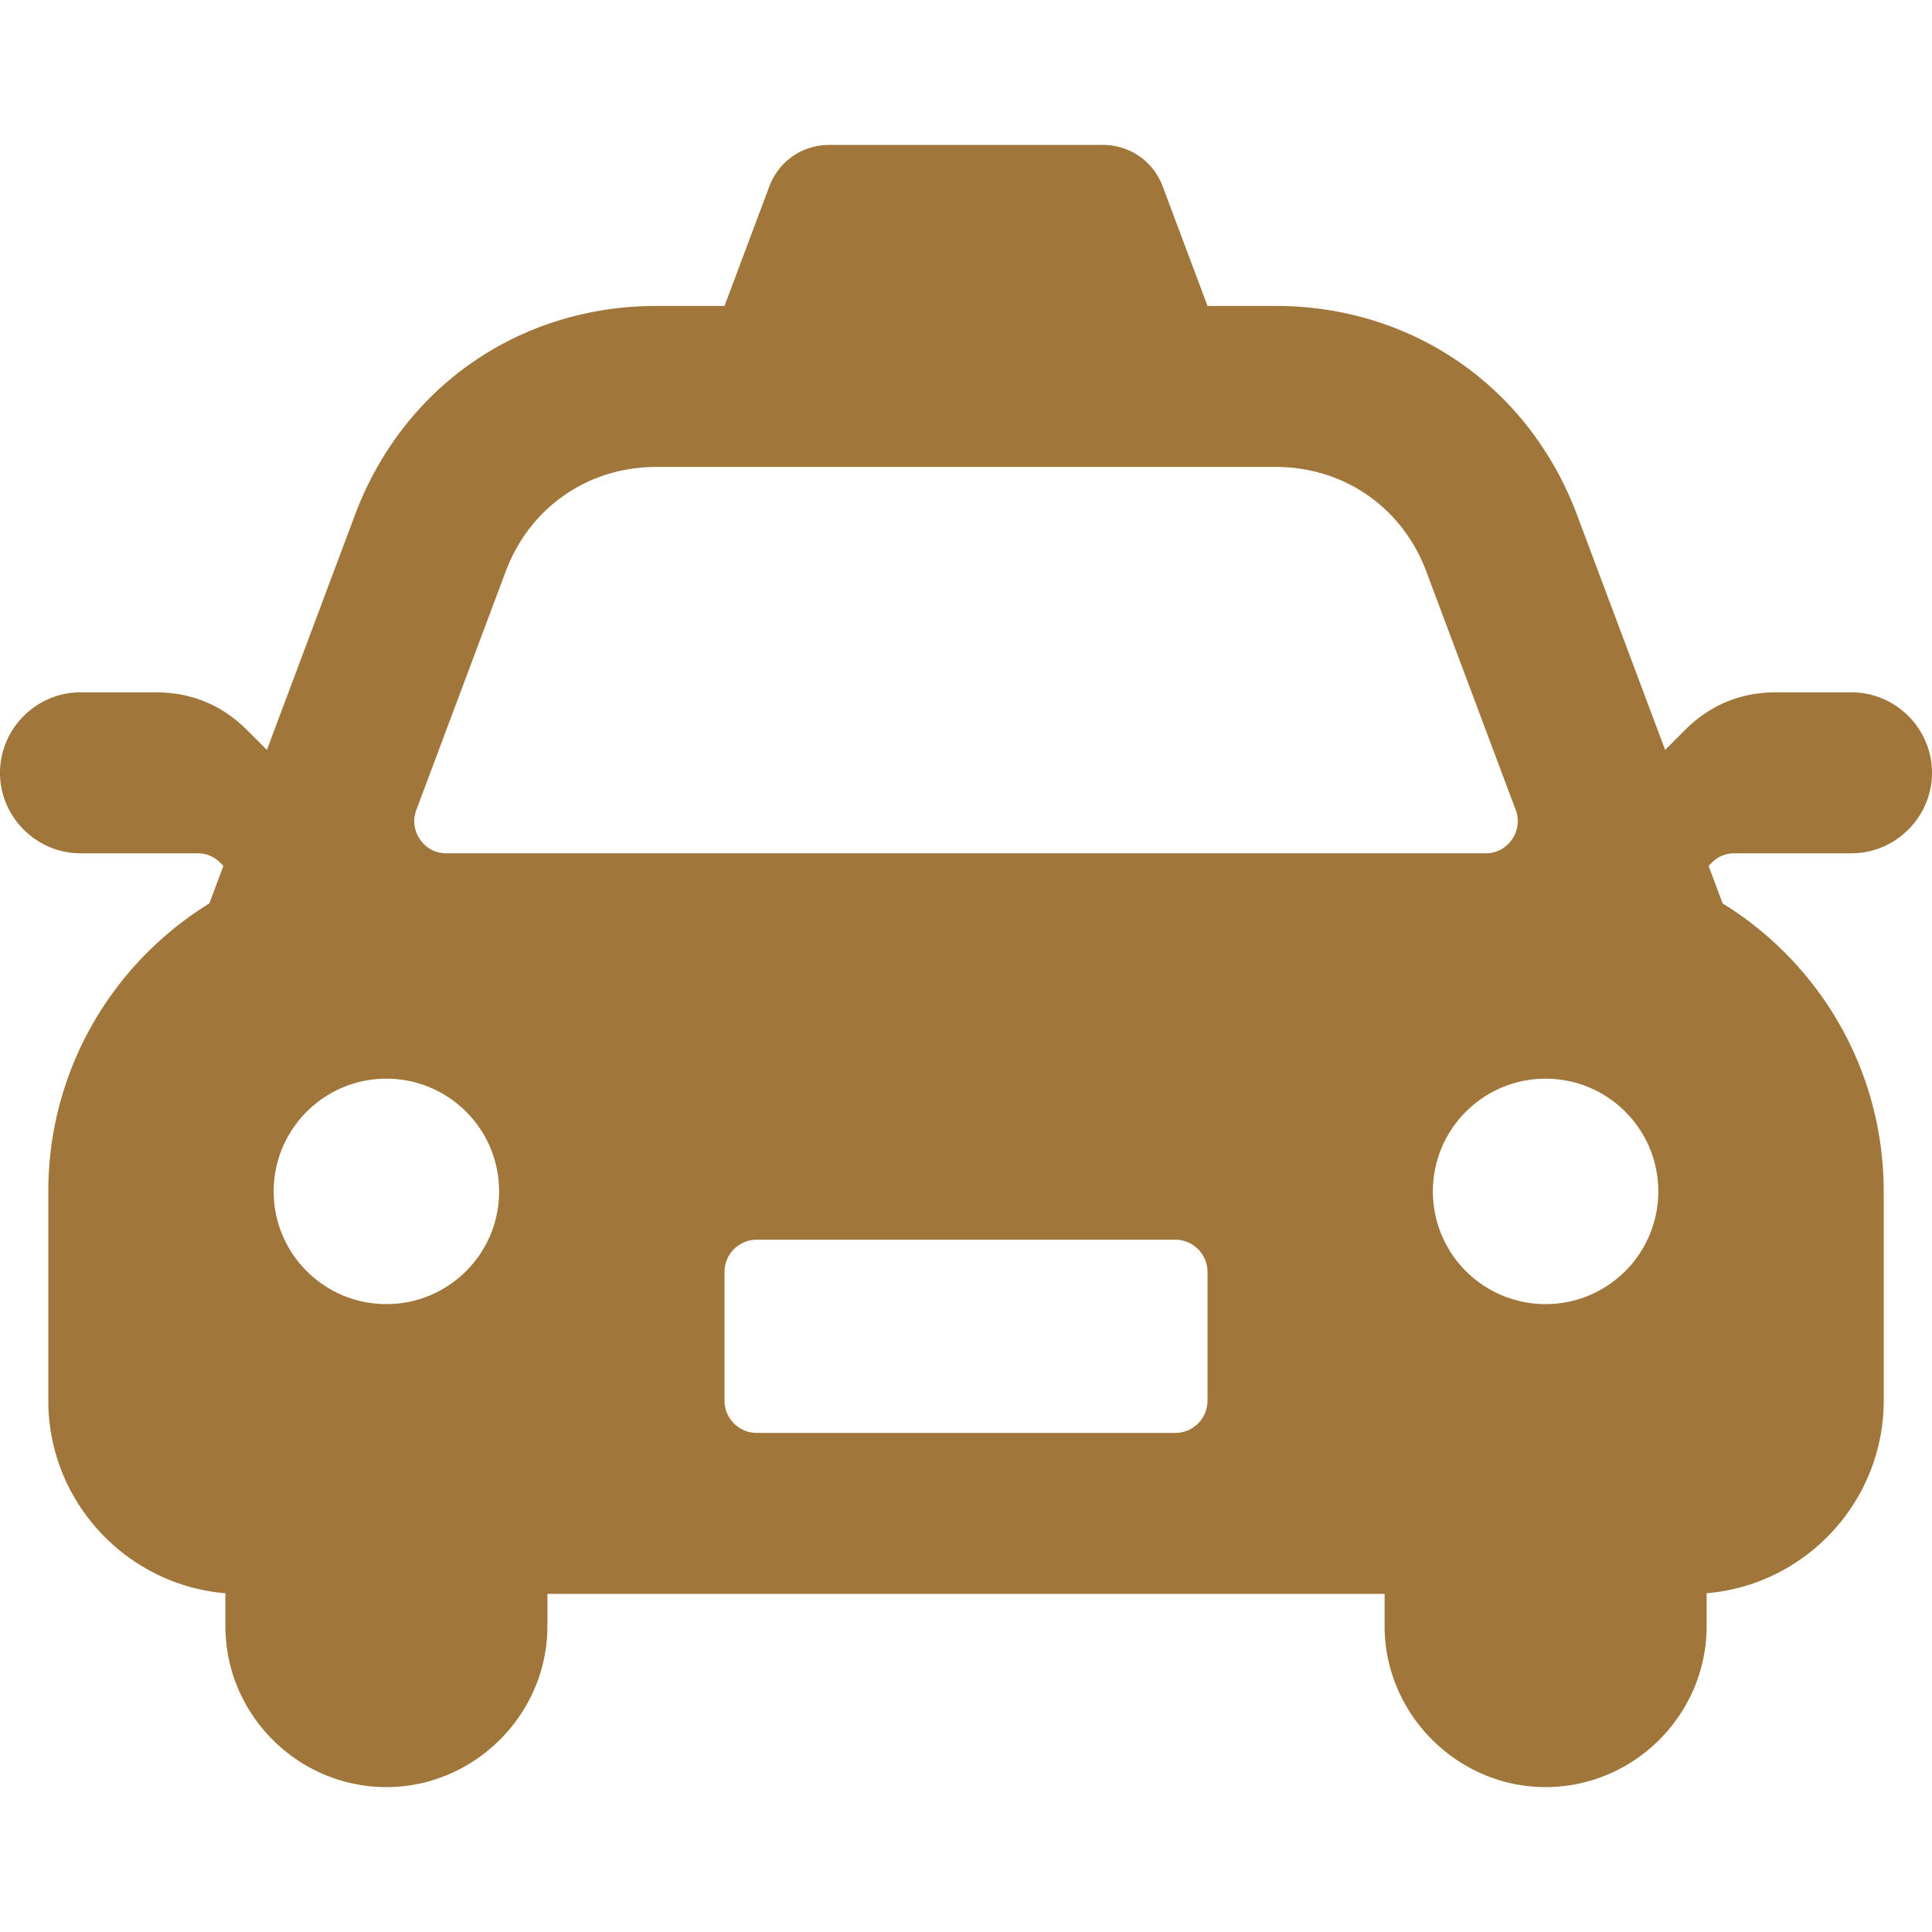 <svg preserveAspectRatio="xMidYMid meet" data-bbox="22.683 22.593 160.001 136" viewBox="22.683 22.593 160.001 136" height="200" width="200" xmlns="http://www.w3.org/2000/svg" data-type="color" role="presentation" aria-hidden="true" aria-label=""><defs><style>#comp-l1ou7mqz__item-knd1omjf svg [data-color="1"] {fill: #000000;}</style></defs>
    <g>
        <path d="M64.017 109.259c0 5.159-4.178 9.334-9.334 9.334s-9.334-4.175-9.334-9.334c0-5.152 4.178-9.334 9.334-9.334s9.334 4.182 9.334 9.334zm86.666-9.333c-5.156 0-9.334 4.182-9.334 9.334a9.33 9.33 0 0 0 9.334 9.334 9.33 9.33 0 0 0 9.334-9.334c0-5.153-4.178-9.334-9.334-9.334zm-82.664 42.667h69.332v2.668c0 7.298 6.034 13.332 13.332 13.332 7.335 0 13.336-6.005 13.336-13.332v-2.723c8.191-.68 14.666-7.588 14.666-15.945v-17.33c0-10.084-5.339-18.921-13.339-23.853l-1.165-3.109.261-.257a2.578 2.578 0 0 1 1.889-.783h9.687c3.653 0 6.669-3.017 6.666-6.666 0-3.664-3.002-6.666-6.666-6.666h-6.247c-2.936 0-5.468 1.048-7.544 3.124l-1.643 1.646-7.298-19.465c-3.976-10.613-13.637-17.305-24.97-17.305h-5.63l-3.704-9.874c-.79-2.117-2.727-3.462-4.99-3.462H91.38c-2.264 0-4.2 1.345-4.994 3.462l-3.701 9.874h-5.634c-11.333 0-20.99 6.692-24.97 17.305l-7.295 19.465-1.646-1.646c-2.076-2.076-4.608-3.124-7.544-3.124h-6.247c-3.664 0-6.662 3.002-6.666 6.666-.004 3.649 3.013 6.666 6.666 6.666h9.69c.735 0 1.367.261 1.885.783l.261.257-1.165 3.109c-8 4.932-13.336 13.769-13.336 23.853v17.33c0 8.356 6.471 15.265 14.666 15.945v2.723c0 7.328 6.001 13.332 13.332 13.332 7.302 0 13.336-6.034 13.336-13.332v-2.668zm60.296-93.332c5.67 0 10.499 3.348 12.487 8.654l7.401 19.741a2.624 2.624 0 0 1-.305 2.458 2.602 2.602 0 0 1-2.194 1.147H59.663a2.595 2.595 0 0 1-2.19-1.147 2.602 2.602 0 0 1-.305-2.458l7.397-19.741c1.992-5.307 6.82-8.654 12.487-8.654h51.263zm-8.298 64a2.672 2.672 0 0 1 2.668 2.664v10.668a2.672 2.672 0 0 1-2.668 2.668H85.349a2.672 2.672 0 0 1-2.664-2.668v-10.668a2.67 2.67 0 0 1 2.664-2.664h34.668z" fill="#A1763B" clip-rule="evenodd" fill-rule="evenodd" data-color="1"></path>
    </g>
</svg>